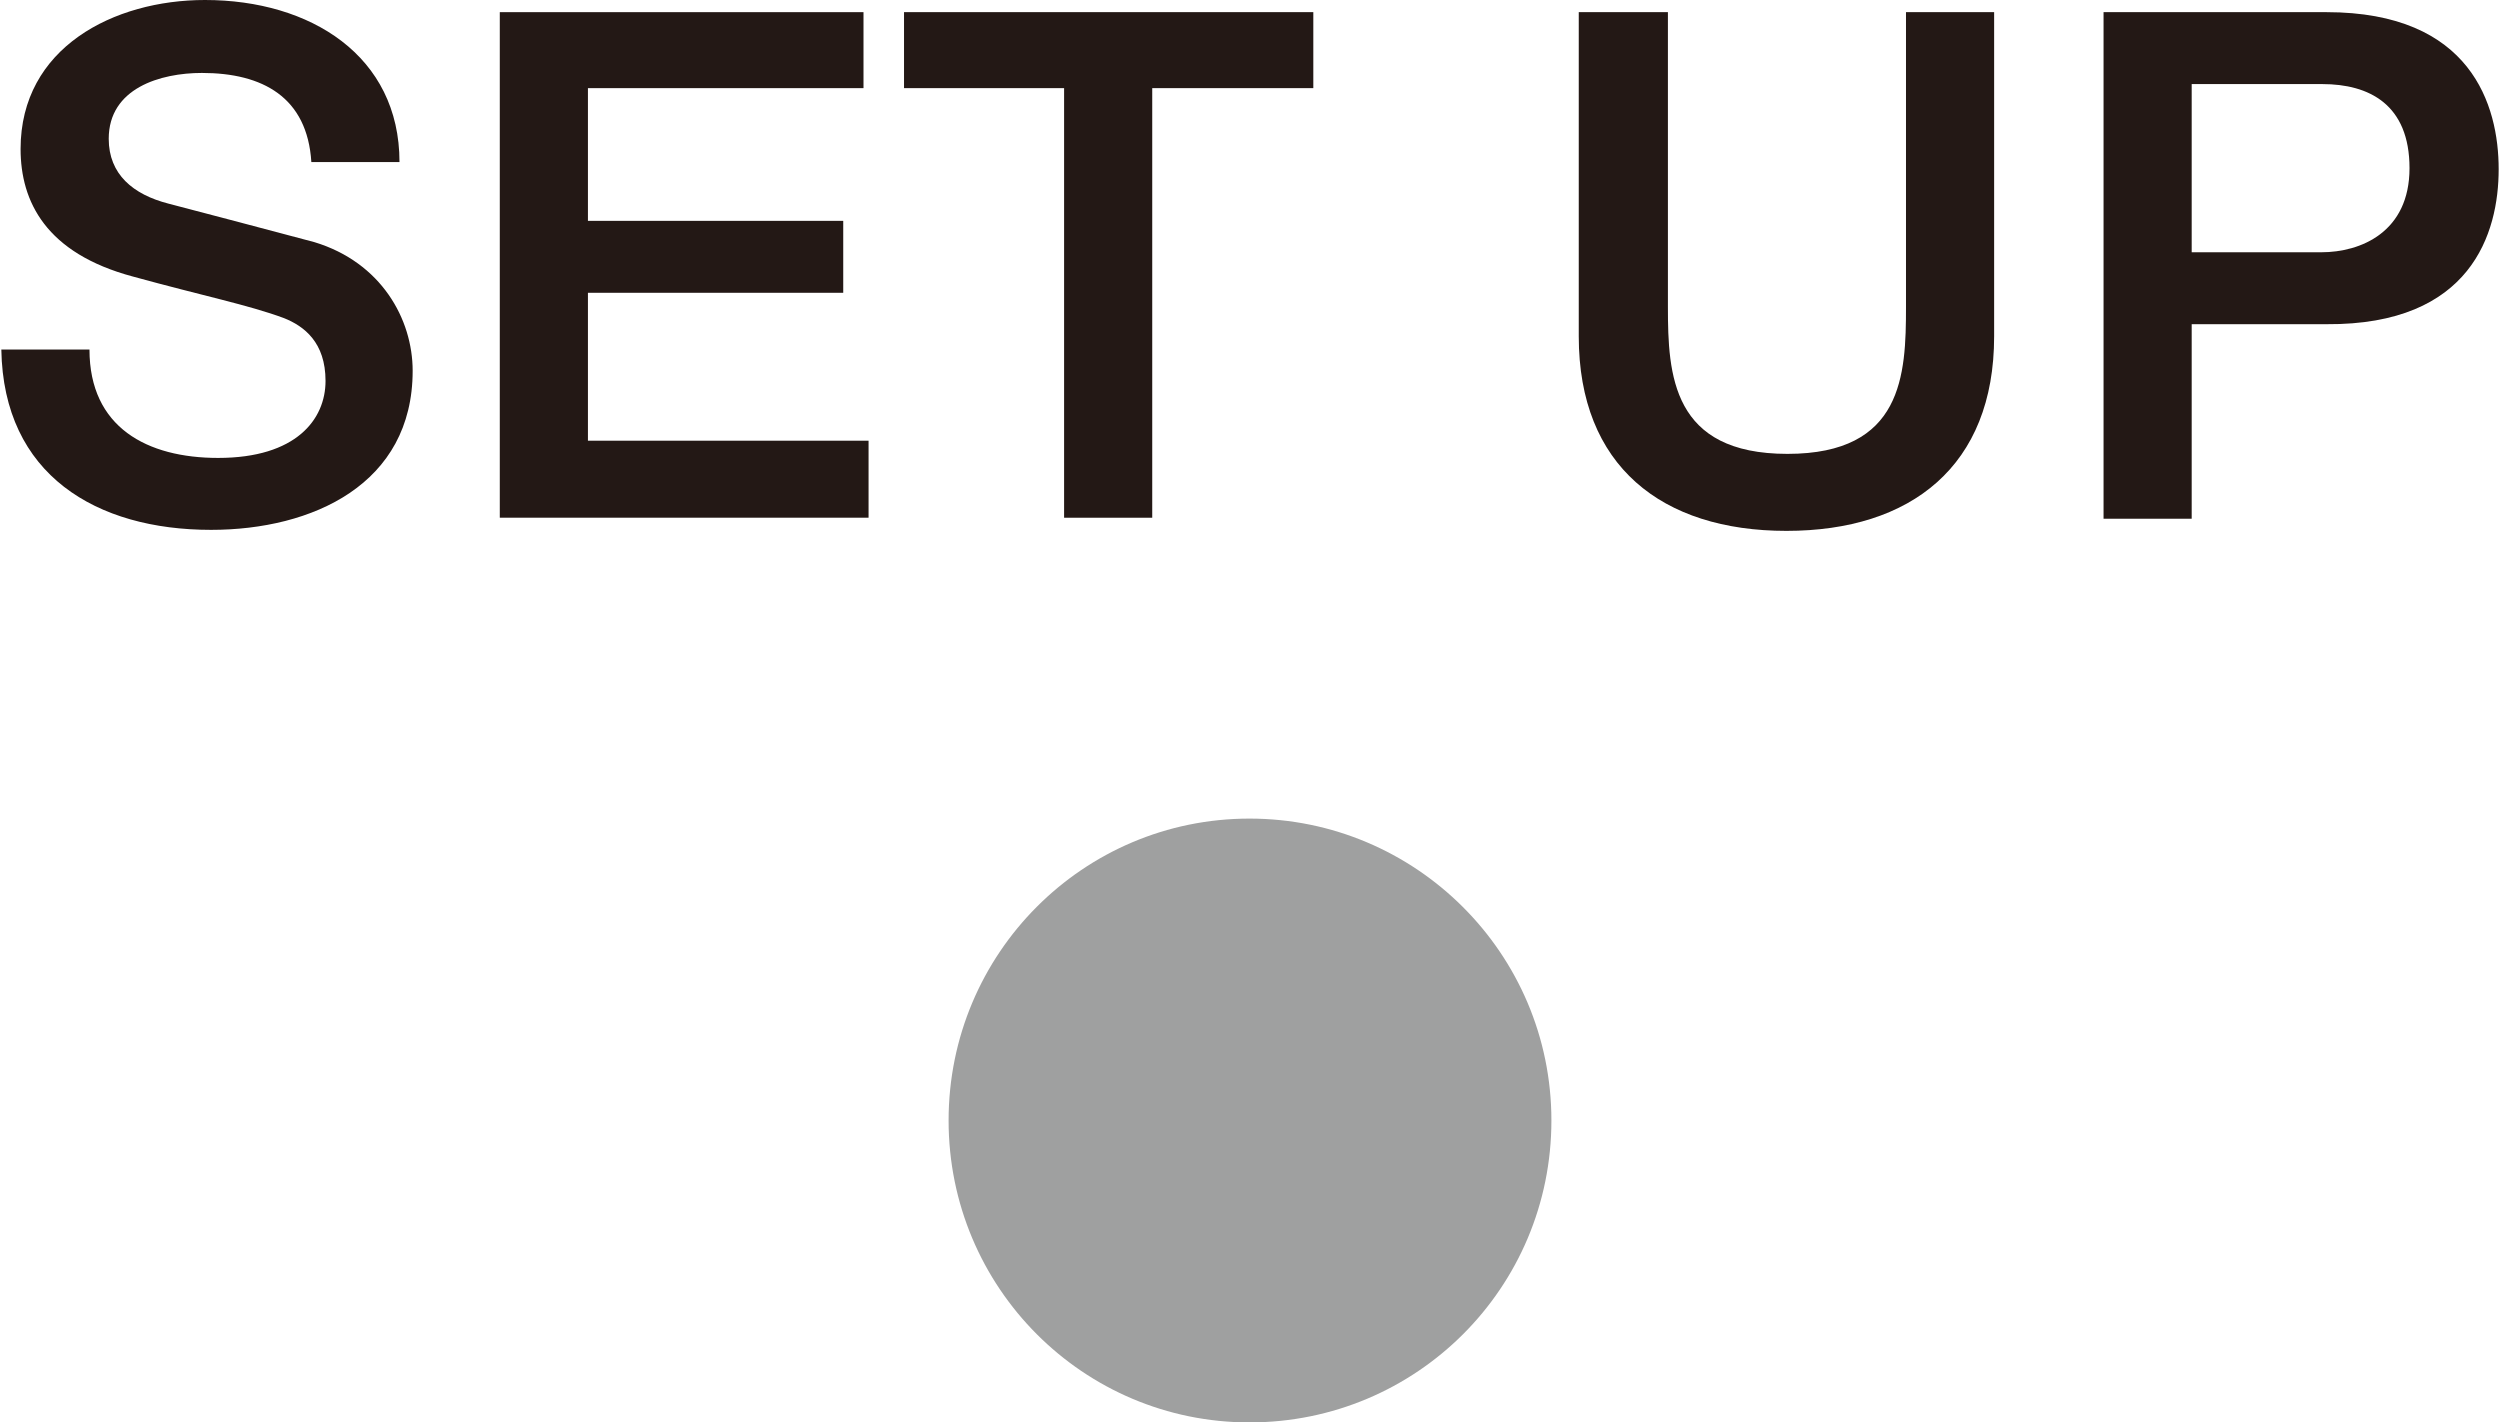 <?xml version="1.0" encoding="UTF-8"?>
<svg id="_レイヤー_1" data-name="レイヤー 1" xmlns="http://www.w3.org/2000/svg" width="8.7mm" height="4.95mm" viewBox="0 0 24.65 14.04">
  <defs>
    <style>
      .cls-1 {
        fill: #231815;
      }

      .cls-2 {
        fill: #9fa0a0;
      }
    </style>
  </defs>
  <path class="cls-2" d="M12.32,14.04c-1.64,0-2.97-1.33-2.97-2.98s1.33-2.98,2.97-2.98,2.98,1.33,2.98,2.98-1.33,2.98-2.98,2.98Z"/>
  <g>
    <path class="cls-1" d="M.87,3.45c0,.77,.57,1.07,1.27,1.07,.77,0,1.06-.38,1.06-.76s-.21-.54-.41-.62c-.35-.13-.8-.22-1.49-.41C.44,2.5,.19,1.99,.19,1.47,.19,.47,1.11,0,2.01,0c1.04,0,1.92,.55,1.92,1.6h-.87c-.04-.64-.48-.88-1.08-.88-.41,0-.92,.15-.92,.65,0,.35,.24,.55,.59,.64,.08,.02,1.18,.31,1.44,.38,.66,.2,.97,.76,.97,1.27,0,1.12-.99,1.57-1.99,1.57C.94,5.23,.02,4.69,0,3.45H.87Z"/>
    <path class="cls-1" d="M4.91,.12h3.6V.87h-2.72v1.31h2.52v.71h-2.52v1.46h2.77v.76h-3.64V.12Z"/>
    <path class="cls-1" d="M8.91,.12h4.04V.87h-1.59V5.11h-.87V.87h-1.58V.12Z"/>
    <path class="cls-1" d="M15.57,.12h.88V3.03c0,.67,.04,1.45,1.18,1.45s1.17-.78,1.17-1.45V.12h.87V3.32c0,1.28-.82,1.92-2.05,1.92s-2.05-.64-2.05-1.92V.12Z"/>
    <path class="cls-1" d="M20.75,.12h2.2c1.43,0,1.7,.92,1.7,1.55s-.27,1.54-1.7,1.53h-1.33v1.92h-.87V.12Zm.87,2.37h1.28c.39,0,.87-.2,.87-.83s-.4-.83-.86-.83h-1.29v1.65Z"/>
  </g>
</svg>